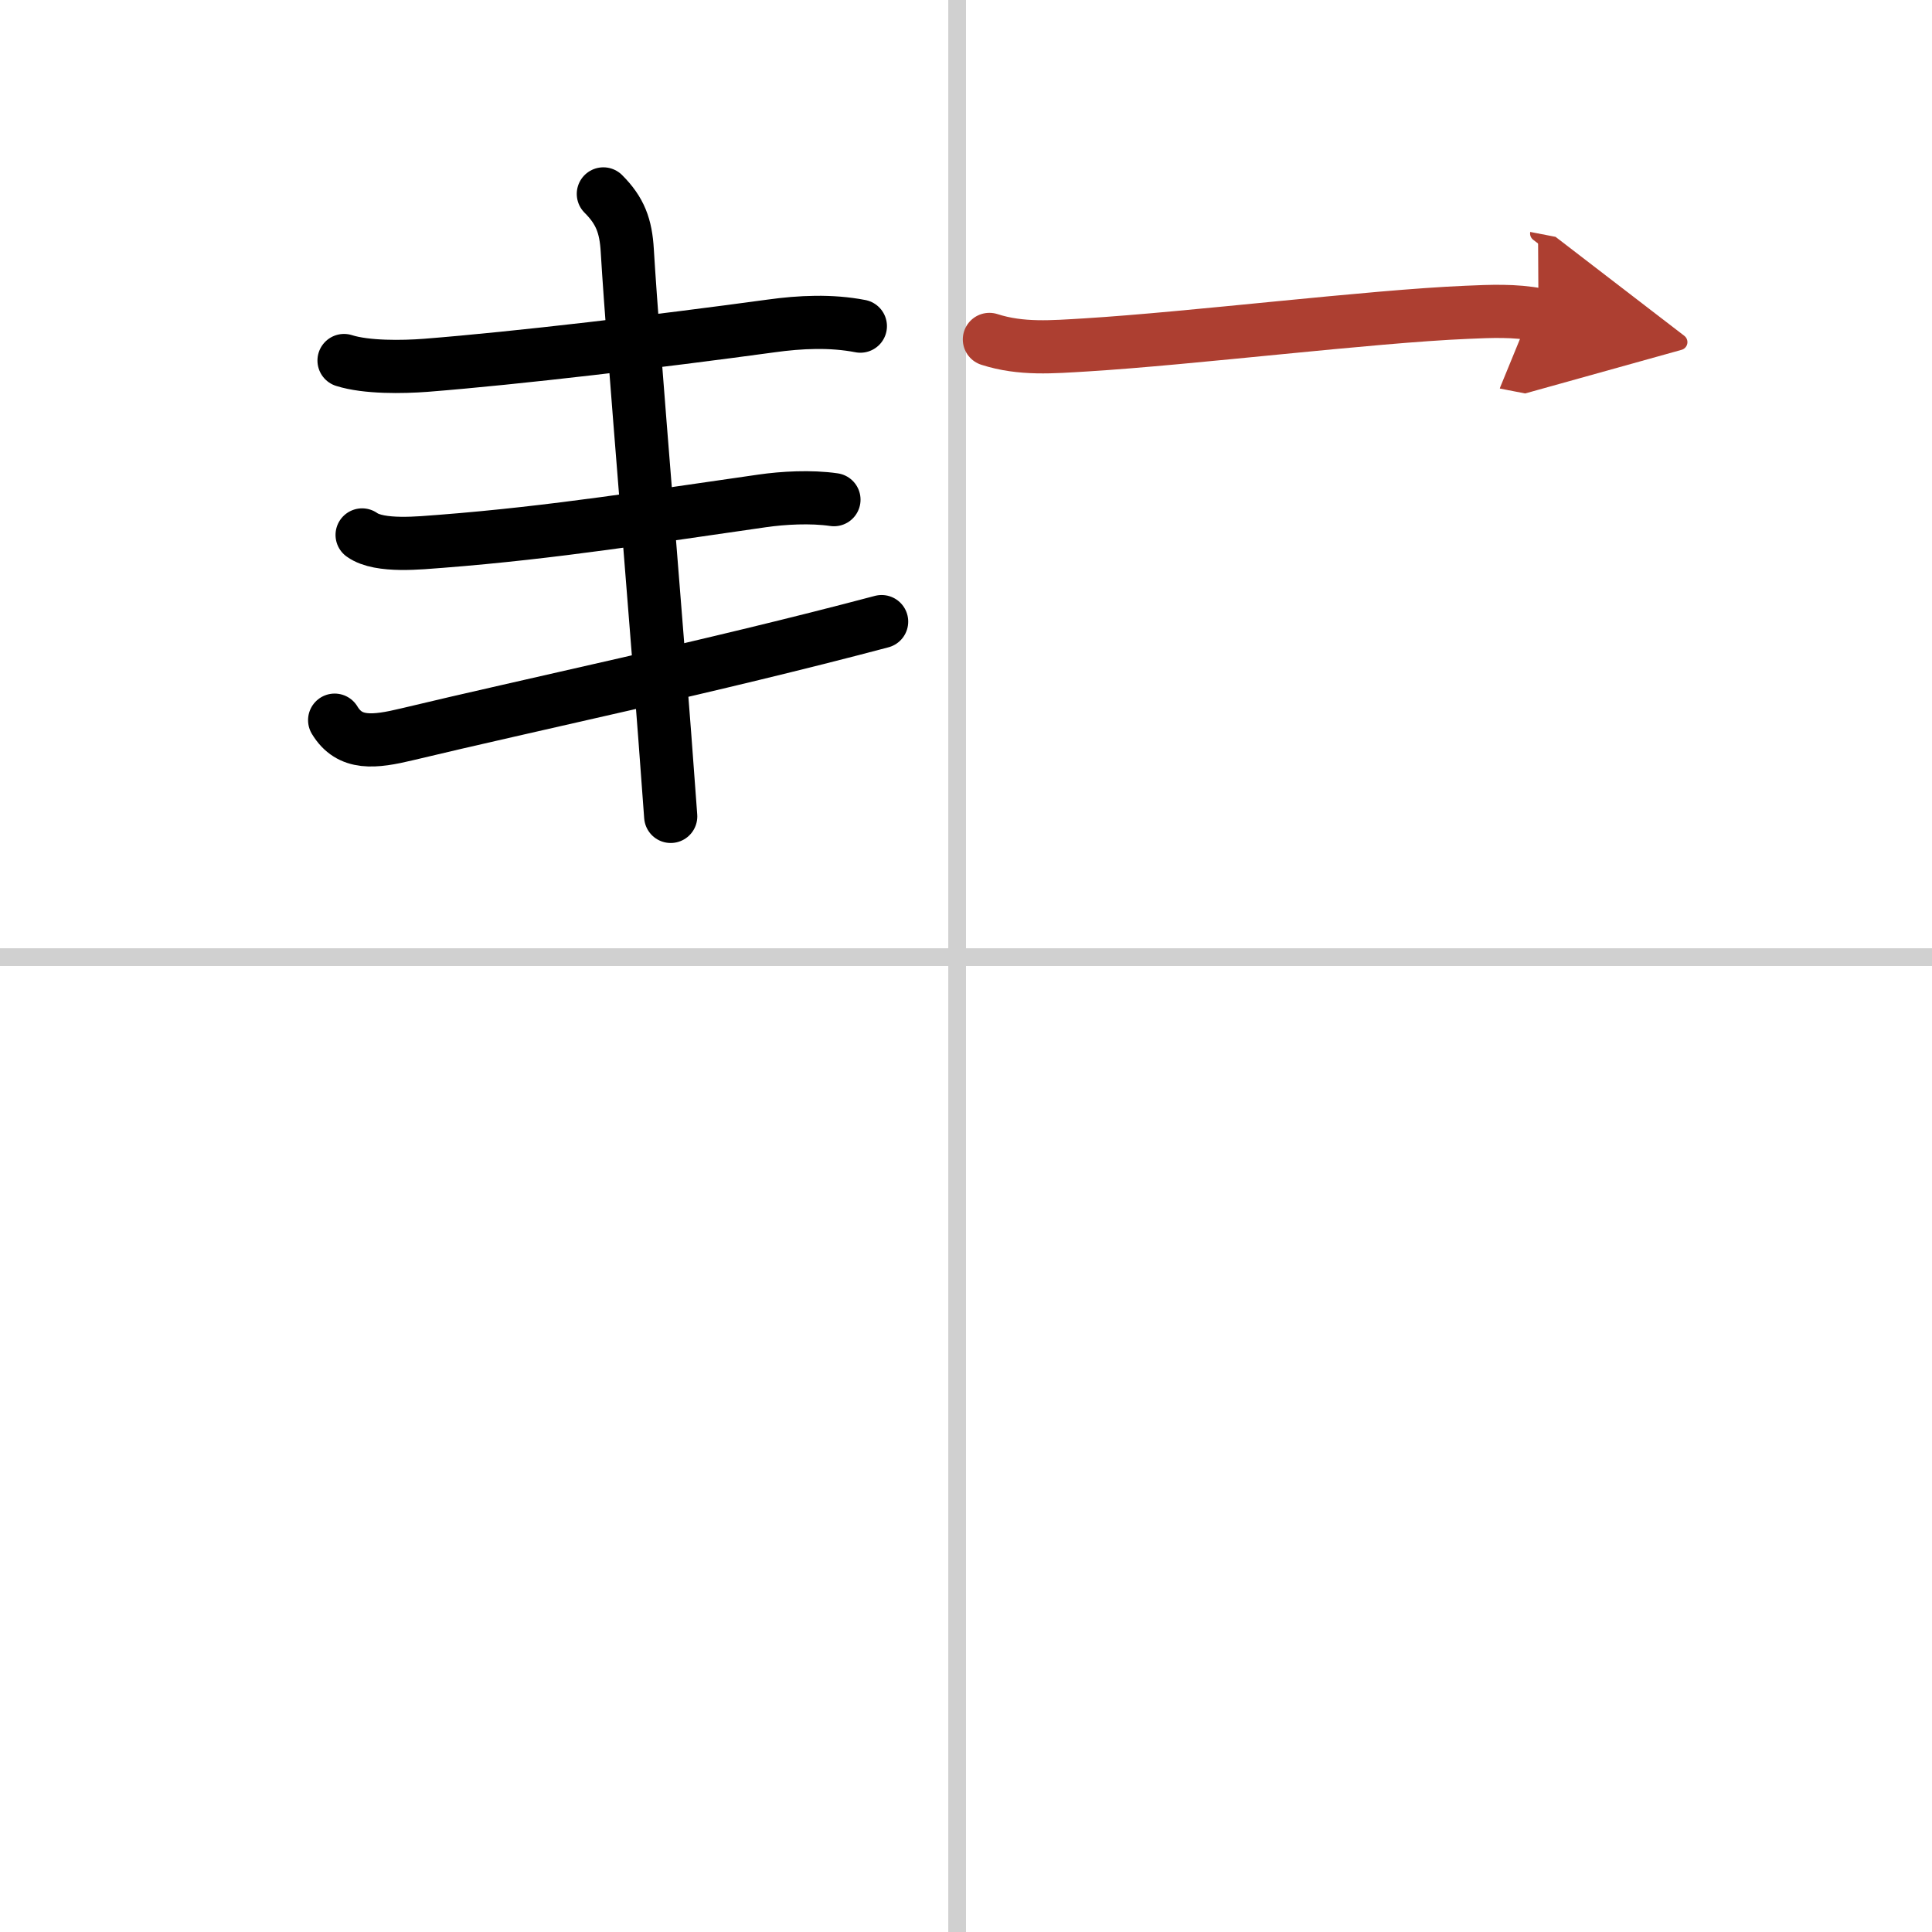 <svg width="400" height="400" viewBox="0 0 109 109" xmlns="http://www.w3.org/2000/svg"><defs><marker id="a" markerWidth="4" orient="auto" refX="1" refY="5" viewBox="0 0 10 10"><polyline points="0 0 10 5 0 10 1 5" fill="#ad3f31" stroke="#ad3f31"/></marker></defs><g fill="none" stroke="#000" stroke-linecap="round" stroke-linejoin="round" stroke-width="3"><rect width="100%" height="100%" fill="#fff" stroke="#fff"/><line x1="54" x2="54" y2="109" stroke="#d0d0d0" stroke-width="1"/><line x2="109" y1="54" y2="54" stroke="#d0d0d0" stroke-width="1"/><path d="m19.41 20.34c1.26 0.4 3.3 0.37 4.61 0.27 5.19-0.41 13.1-1.35 19.48-2.22 1.65-0.23 3.39-0.31 5.04 0.01"/><path d="m20.43 30.18c0.99 0.71 3.33 0.44 4.45 0.36 6.43-0.5 11.99-1.41 18.12-2.28 1.17-0.17 2.75-0.26 4.05-0.07"/><path d="m18.88 40.63c0.85 1.41 2.24 1.24 4.08 0.8 6.91-1.66 17.17-3.81 26.78-6.36"/><path d="m34.04 10.94c0.95 0.95 1.27 1.81 1.35 3.2 0.36 5.98 1.61 20.23 2.45 31.92"/><path d="m55.82 19.15c1.8 0.58 3.57 0.42 5.43 0.31 6.03-0.37 16.04-1.61 21.5-1.84 1.35-0.06 2.71-0.12 4.05 0.14" marker-end="url(#a)" stroke="#ad3f31"/></g></svg>

